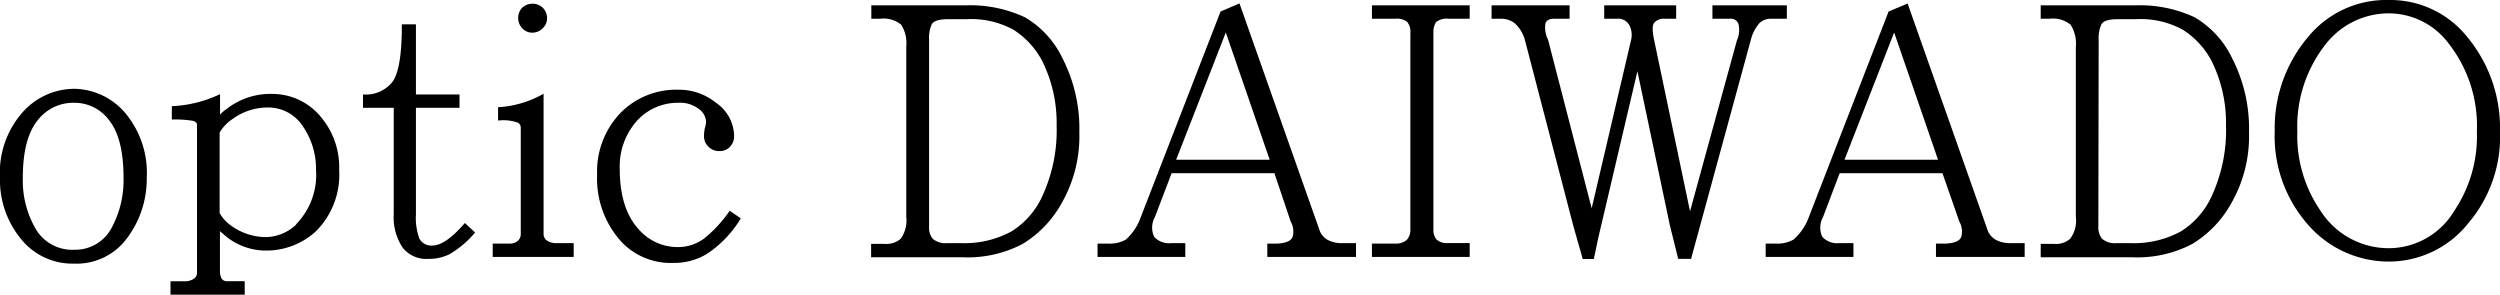 <svg xmlns="http://www.w3.org/2000/svg" viewBox="0 0 243.25 28.68"><g id="レイヤー_2" data-name="レイヤー 2"><g id="レイヤー_2-2" data-name="レイヤー 2"><path d="M12.32,23.23a6.08,6.08,0,0,1-5.09,2.42A6.42,6.42,0,0,1,2,23.2a9,9,0,0,1-2-5.9,8.86,8.86,0,0,1,2.09-6.25A6.77,6.77,0,0,1,7.23,8.64a6.63,6.63,0,0,1,5,2.41,9.07,9.07,0,0,1,2.05,6.25A9.62,9.62,0,0,1,12.32,23.23ZM3.62,11.76c-.94,1.2-1.4,3.05-1.4,5.54a9.37,9.37,0,0,0,1.27,5,4.12,4.12,0,0,0,3.74,2,4,4,0,0,0,3.56-2,9.74,9.74,0,0,0,1.23-5c0-2.52-.45-4.36-1.36-5.54A4.18,4.18,0,0,0,7.23,10,4.39,4.39,0,0,0,3.62,11.76Z"/><path d="M18.8,11.76a10.72,10.72,0,0,0-2.08-.13v-1.3a12,12,0,0,0,4.69-1.17v2a2.93,2.93,0,0,1,.59-.52,6.92,6.92,0,0,1,4.56-1.5,6.1,6.1,0,0,1,4.72,2.31A7.56,7.56,0,0,1,33,16.55a7.75,7.75,0,0,1-2.31,6,7.14,7.14,0,0,1-4.86,1.83,6.15,6.15,0,0,1-4.2-1.7,1.14,1.14,0,0,1-.23-.2v4a1.59,1.59,0,0,0,.16.62.58.58,0,0,0,.49.26h1.76v1.31H16.59V27.37H18a1.56,1.56,0,0,0,.88-.26.68.68,0,0,0,.29-.62V12.19C19.19,12,19.06,11.85,18.8,11.76Zm10,10.07a6.86,6.86,0,0,0,1.95-5.28,7.32,7.32,0,0,0-1.33-4.33,4,4,0,0,0-3.39-1.76,5.82,5.82,0,0,0-3.39,1.11,4.05,4.05,0,0,0-1.27,1.33v7.83a3.77,3.77,0,0,0,1,1.14,5.83,5.83,0,0,0,3.45,1.2A4.39,4.39,0,0,0,28.84,21.83Z"/><path d="M40.47,20.86a5.87,5.87,0,0,0,.33,2.34,1.3,1.3,0,0,0,1.27.69c.85,0,1.9-.73,3.16-2.19l1,.92a9.63,9.63,0,0,1-2.48,2.11,4.6,4.6,0,0,1-2.05.46,2.94,2.94,0,0,1-2.51-1.08,5.27,5.27,0,0,1-.88-3.25V10.49H35.32V9.19A3.31,3.31,0,0,0,38.16,8q.95-1.23.94-5.63h1.37V9.19h4.24v1.3H40.47Z"/><path d="M50.38,11.93a4.26,4.26,0,0,0-1.92-.2v-1.3a10,10,0,0,0,4.43-1.31V22.71a.79.79,0,0,0,.32.69,1.62,1.62,0,0,0,.95.26h1.66V25H47.94v-1.3H49.6a1.18,1.18,0,0,0,.78-.26.9.9,0,0,0,.29-.69V12.38A.56.56,0,0,0,50.38,11.93ZM51.81.36a1.42,1.42,0,0,1,1,.39,1.42,1.42,0,0,1,.42,1,1.34,1.34,0,0,1-.42,1,1.41,1.41,0,0,1-1,.43,1.33,1.33,0,0,1-1-.43,1.46,1.46,0,0,1-.39-1,1.41,1.41,0,0,1,.39-1A1.48,1.48,0,0,1,51.81.36Z"/><path d="M58.1,17a8.21,8.21,0,0,1,2.35-6.09A7.6,7.6,0,0,1,66,8.73,5.73,5.73,0,0,1,69.67,10a4,4,0,0,1,1.76,3.23A1.48,1.48,0,0,1,71,14.31,1.36,1.36,0,0,1,70,14.7a1.42,1.42,0,0,1-1.07-.43,1.4,1.4,0,0,1-.43-1.07c0-.31.05-.53.07-.69a2.58,2.58,0,0,0,.13-.68,1.62,1.62,0,0,0-.72-1.24A3,3,0,0,0,66,10a5.38,5.38,0,0,0-3.94,1.66,6.67,6.67,0,0,0-1.76,4.76c0,2.6.63,4.56,1.82,5.86a5,5,0,0,0,3.78,1.76,4.26,4.26,0,0,0,2.58-.81A12.26,12.26,0,0,0,71,20.5l1.08.75a10.85,10.85,0,0,1-3.29,3.45,6.12,6.12,0,0,1-3.23.88,6.62,6.62,0,0,1-5-1.95A9.1,9.1,0,0,1,58.1,17Z"/><path d="M87.69,2.41a2.67,2.67,0,0,0-2-.59h-.91V.52H94a12.53,12.53,0,0,1,5.74,1.17,9.22,9.22,0,0,1,3.65,4,15,15,0,0,1,1.63,7.2,13.1,13.1,0,0,1-1.7,6.84,10.68,10.68,0,0,1-3.81,4,11.47,11.47,0,0,1-5.9,1.3H84.76v-1.3h1.3a2.14,2.14,0,0,0,1.57-.49,3,3,0,0,0,.55-2.12V4.53A3.38,3.38,0,0,0,87.69,2.41ZM90.4,22.09a1.69,1.69,0,0,0,.35,1.14,1.92,1.92,0,0,0,1.37.43h1.5a9.56,9.56,0,0,0,4.79-1.14,7.89,7.89,0,0,0,3-3.42,15.29,15.29,0,0,0,1.4-6.91,13.56,13.56,0,0,0-1.34-6.13,8,8,0,0,0-2.9-3.19,8.6,8.6,0,0,0-4.56-1H92.19c-.83,0-1.34.17-1.53.49a3.25,3.25,0,0,0-.26,1.5Z"/><path d="M129.3,23.4a3,3,0,0,0,1.31.26h1.33V25h-8.63v-1.3h1c.82-.05,1.31-.26,1.46-.65a1.94,1.94,0,0,0-.19-1.5L124,16.85H114l-1.63,4.27a2.12,2.12,0,0,0-.07,1.92,1.93,1.93,0,0,0,1.6.62h1.43V25h-8.54v-1.3h1a3.21,3.21,0,0,0,1.76-.39A5.3,5.3,0,0,0,111,21.12l7.76-20L120.6.33l7.82,22.15A1.76,1.76,0,0,0,129.3,23.4Zm-14.86-7.86h9.1L119.27,3.16Z"/><path d="M139.47,22.29a1.5,1.5,0,0,0,.29,1,1.5,1.5,0,0,0,1.14.36H143V25h-9.51v-1.3h2.31a1.58,1.58,0,0,0,1.08-.36,1.43,1.43,0,0,0,.35-1V3.19a1.46,1.46,0,0,0-.32-1.07,1.64,1.64,0,0,0-1.11-.3h-2.31V.52H143v1.3H140.9a1.64,1.64,0,0,0-1.17.33,1.79,1.79,0,0,0-.26,1Z"/><path d="M163.29,25.19l-.81-3.26-3.16-15L155.5,23.2l-.42,2H154L153.09,22,148.37,3.88a3.44,3.44,0,0,0-1-1.63,2.24,2.24,0,0,0-1.24-.43h-1V.52h7.59v1.3h-1.5c-.48,0-.76.18-.85.46a2.65,2.65,0,0,0,.26,1.6l4.24,16.39L158.7,3.91a2.07,2.07,0,0,0-.17-1.47,1.24,1.24,0,0,0-1.14-.62h-1.3V.52h7v1.3h-1.14a1.23,1.23,0,0,0-1,.4c-.2.26-.18.82,0,1.69l3.49,16.65L169,3.94a2.54,2.54,0,0,0,.16-1.59.78.78,0,0,0-.81-.53h-1.73V.52h7.24v1.3h-1.57a1.67,1.67,0,0,0-1.07.4,4,4,0,0,0-.88,1.72l-5.8,21.25Z"/><path d="M194.33,23.4a3,3,0,0,0,1.31.26H197V25h-8.63v-1.3h1c.82-.05,1.31-.26,1.46-.65a1.94,1.94,0,0,0-.19-1.5L189,16.85H179l-1.62,4.27a2.12,2.12,0,0,0-.07,1.92,1.93,1.93,0,0,0,1.6.62h1.43V25h-8.54v-1.3h.95a3.21,3.21,0,0,0,1.76-.39A5.3,5.3,0,0,0,176,21.12l7.76-20,1.85-.78,7.82,22.15A1.76,1.76,0,0,0,194.33,23.4Zm-14.86-7.86h9.1L184.3,3.16Z"/><path d="M201.47,2.41a2.67,2.67,0,0,0-2-.59h-.91V.52h9.25a12.53,12.53,0,0,1,5.74,1.17,9.22,9.22,0,0,1,3.65,4,15,15,0,0,1,1.63,7.2,13.1,13.1,0,0,1-1.7,6.84,10.68,10.68,0,0,1-3.81,4,11.47,11.47,0,0,1-5.9,1.3h-8.86v-1.3h1.3a2.1,2.1,0,0,0,1.56-.49,2.94,2.94,0,0,0,.56-2.12V4.53A3.38,3.38,0,0,0,201.47,2.41Zm2.7,19.68a1.74,1.74,0,0,0,.36,1.14,1.92,1.92,0,0,0,1.37.43h1.5a9.56,9.56,0,0,0,4.79-1.14,7.89,7.89,0,0,0,3-3.42,15.29,15.29,0,0,0,1.4-6.91,13.56,13.56,0,0,0-1.34-6.13,8,8,0,0,0-2.9-3.19,8.6,8.6,0,0,0-4.56-1H206c-.83,0-1.34.17-1.53.49a3.24,3.24,0,0,0-.27,1.5Z"/><path d="M240.18,21.7a9.88,9.88,0,0,1-7.75,3.75,10.41,10.41,0,0,1-8-3.75,13,13,0,0,1-3.1-8.93,13.71,13.71,0,0,1,3.26-9.19A9.83,9.83,0,0,1,232.43,0a9.58,9.58,0,0,1,7.62,3.58,13.87,13.87,0,0,1,3.2,9.19A13,13,0,0,1,240.18,21.7ZM226.37,4.2a12.91,12.91,0,0,0-2.84,8.57,12.9,12.9,0,0,0,2.25,7.73,7.88,7.88,0,0,0,6.65,3.65,7.45,7.45,0,0,0,6.38-3.65A13,13,0,0,0,241,12.77a13,13,0,0,0-2.77-8.57,7.29,7.29,0,0,0-5.83-2.9A7.78,7.78,0,0,0,226.37,4.2Z"/></g></g></svg>